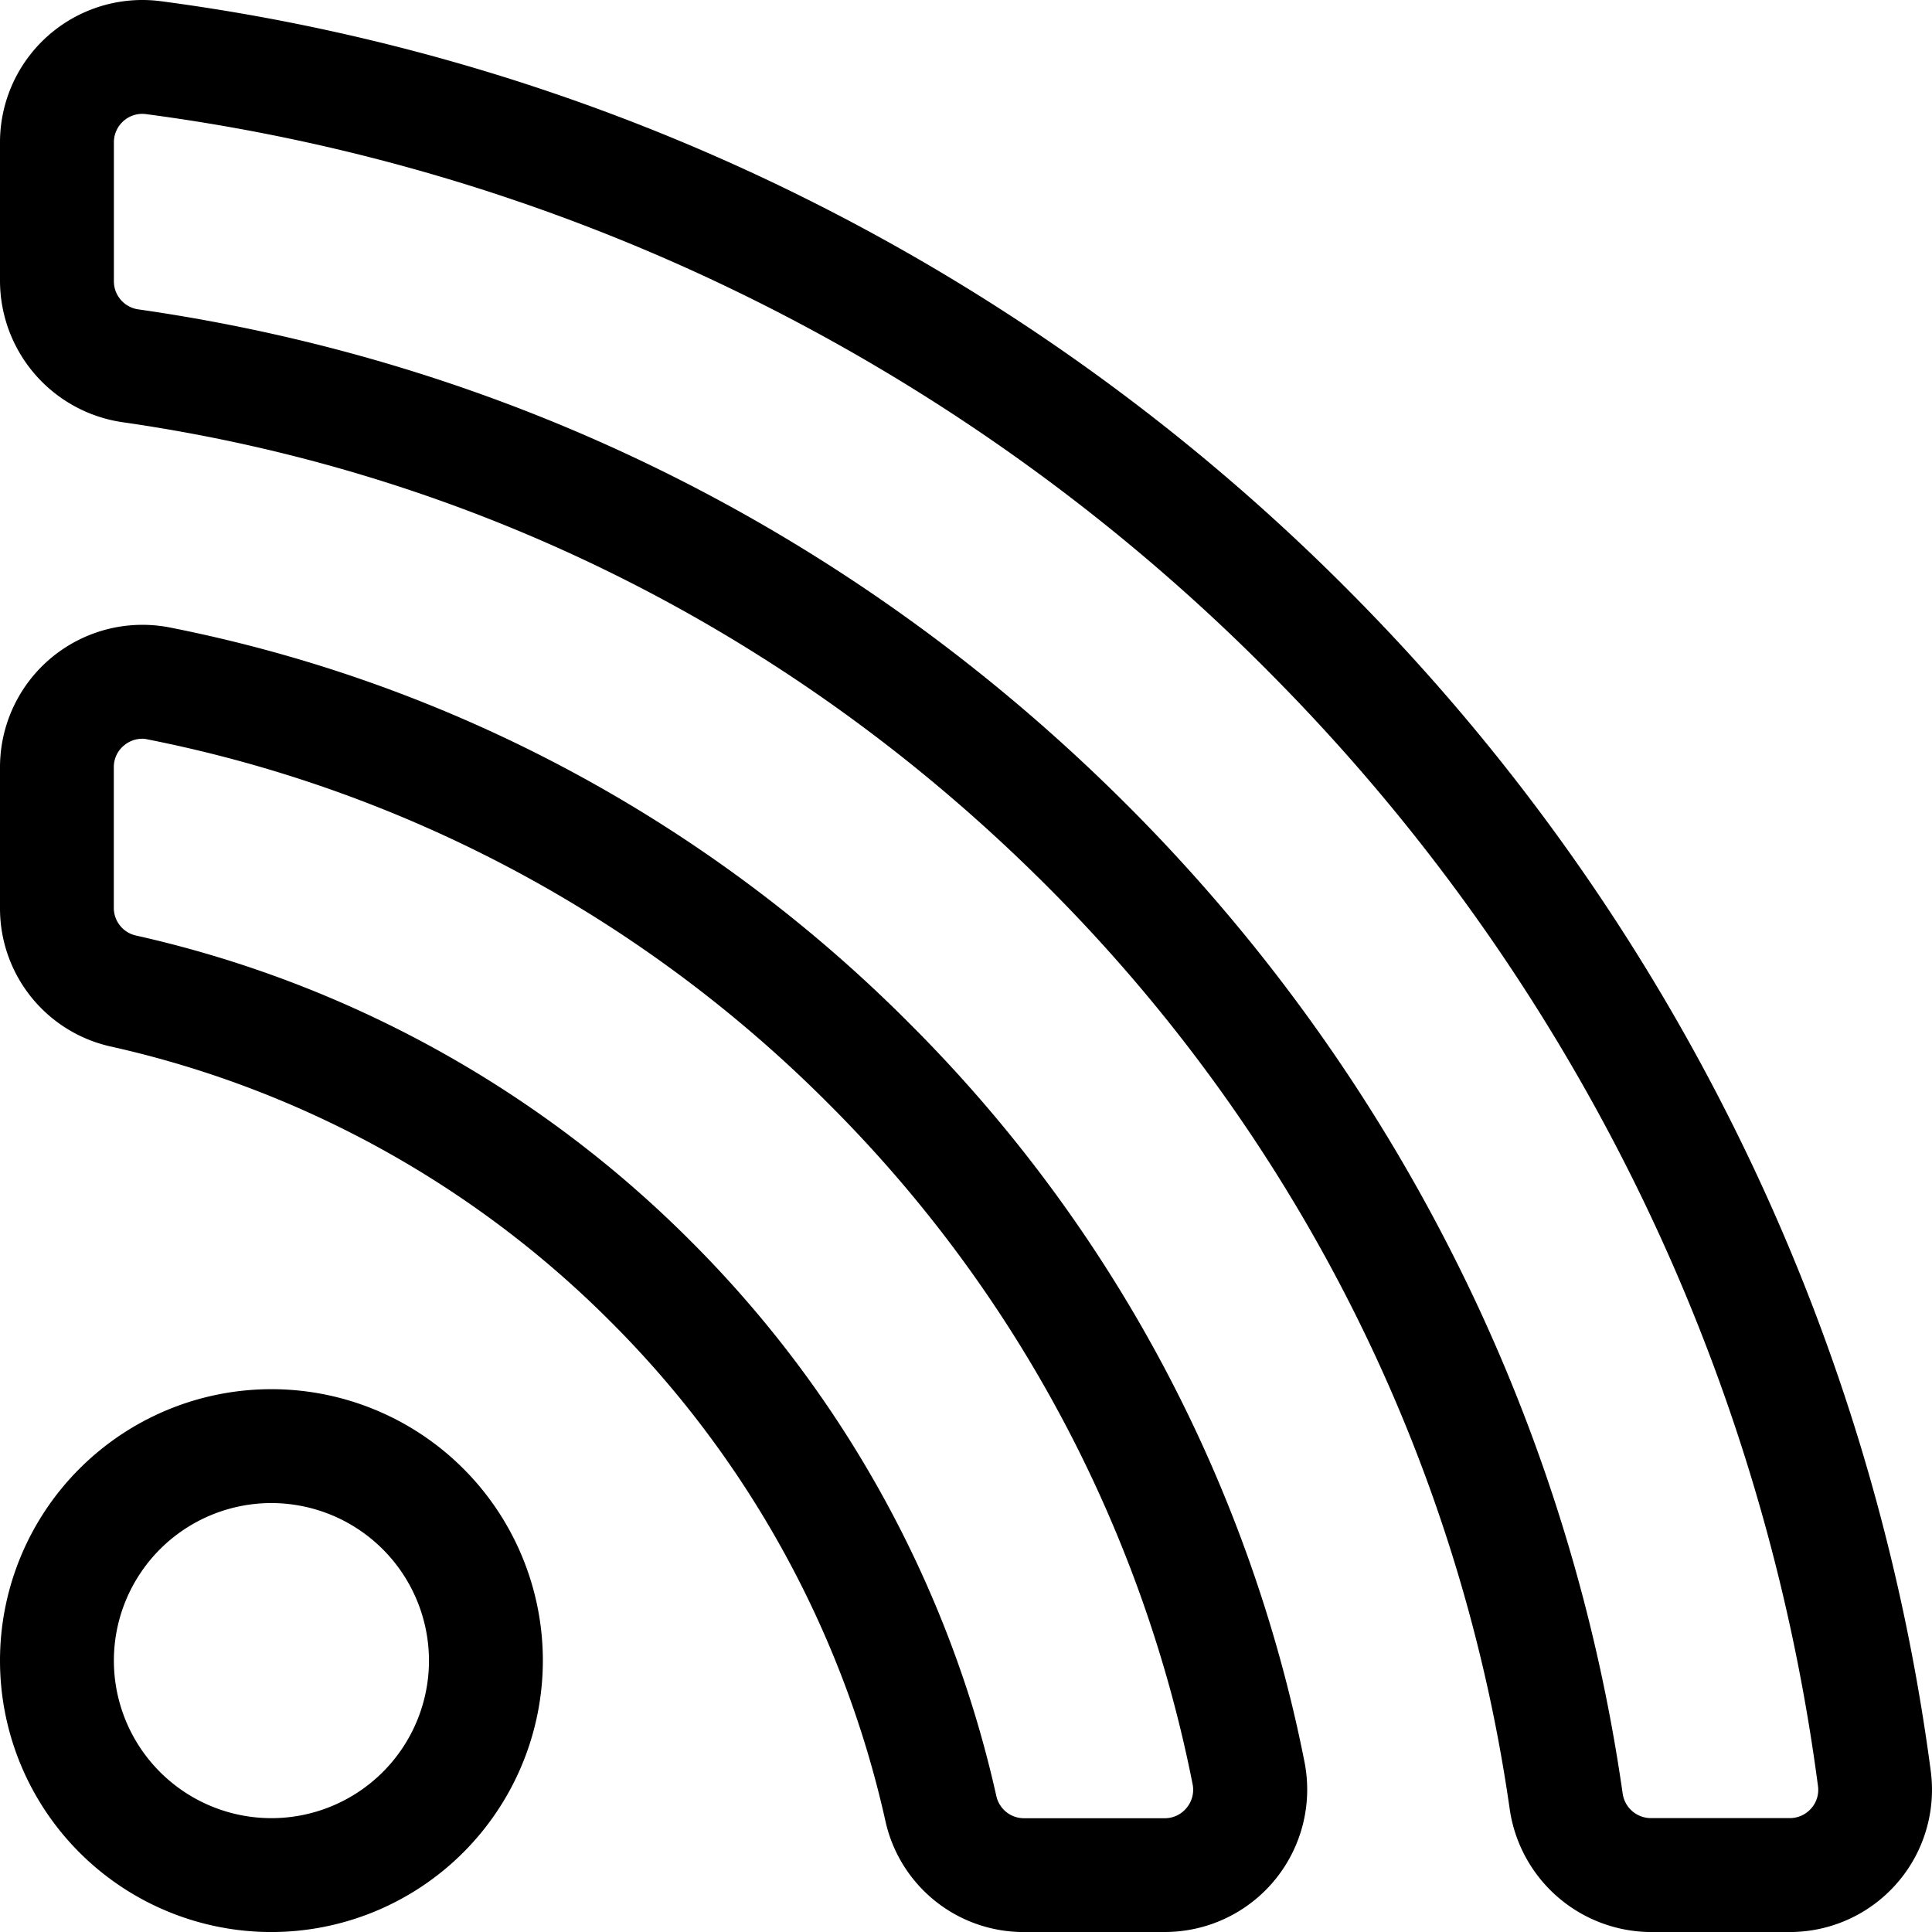 <svg xmlns="http://www.w3.org/2000/svg" width="511.99" height="512" viewBox="0 0 511.99 512">
  <title>Fichier 1</title>
  <g id="Calque_2" data-name="Calque 2">
    <g id="Layer_1" data-name="Layer 1">
      <g>
        <path d="M71.93,512a71.93,71.93,0,1,1,71.93-71.93A72,72,0,0,1,71.93,512Zm0-113.68a41.75,41.75,0,1,0,41.75,41.75A41.8,41.8,0,0,0,71.93,398.32Z"/>
        <path d="M308.69,512H271.43a37.5,37.5,0,0,1-36.81-29.52,270.13,270.13,0,0,0-72.83-132.26A270.2,270.2,0,0,0,29.52,277.37,37.49,37.49,0,0,1,0,240.57V203.31a37.75,37.75,0,0,1,45.13-37A380.86,380.86,0,0,1,241.44,271.64,380.91,380.91,0,0,1,345.69,466.88a37.75,37.75,0,0,1-37,45.11Zm-271-316.23a7.54,7.54,0,0,0-4.77,1.73,7.41,7.41,0,0,0-2.76,5.82v37.26a7.5,7.5,0,0,0,5.92,7.35,300.23,300.23,0,0,1,147,81,300.24,300.24,0,0,1,80.95,147,7.5,7.5,0,0,0,7.35,5.91h37.26a7.43,7.43,0,0,0,5.82-2.75,7.51,7.51,0,0,0,1.58-6.31,350.88,350.88,0,0,0-96-179.81,350.87,350.87,0,0,0-180.8-97A7.8,7.8,0,0,0,37.71,195.76Z"/>
        <path d="M474.25,512h-36.8a38,38,0,0,1-37.36-32.52A430.43,430.43,0,0,0,357,344a434.6,434.6,0,0,0-82.39-112C208.09,166.59,124.36,125.06,32.48,111.89A37.94,37.94,0,0,1,0,74.59V37.74A37.73,37.73,0,0,1,42.63.32a542.08,542.08,0,0,1,173,53.35,546.37,546.37,0,0,1,143,104.08,546.19,546.19,0,0,1,101.1,141.43A541.81,541.81,0,0,1,511.67,469.4,37.71,37.71,0,0,1,474.25,512ZM37.65,30.17a7.55,7.55,0,0,0-7.47,7.57V74.59A7.52,7.52,0,0,0,36.76,82c98.29,14.1,187.86,58.51,259,128.43a465.05,465.05,0,0,1,88.1,119.82A460.45,460.45,0,0,1,430,475.19a7.57,7.57,0,0,0,7.48,6.62h36.8a7.51,7.51,0,0,0,5.71-2.59,7.38,7.38,0,0,0,1.79-5.87,511.75,511.75,0,0,0-49-160.75A516.1,516.1,0,0,0,337.19,179,516.1,516.1,0,0,0,202.05,80.62,511.78,511.78,0,0,0,38.67,30.24,9.37,9.37,0,0,0,37.65,30.17Z"/>
      </g>
    </g>
  </g>
</svg>
